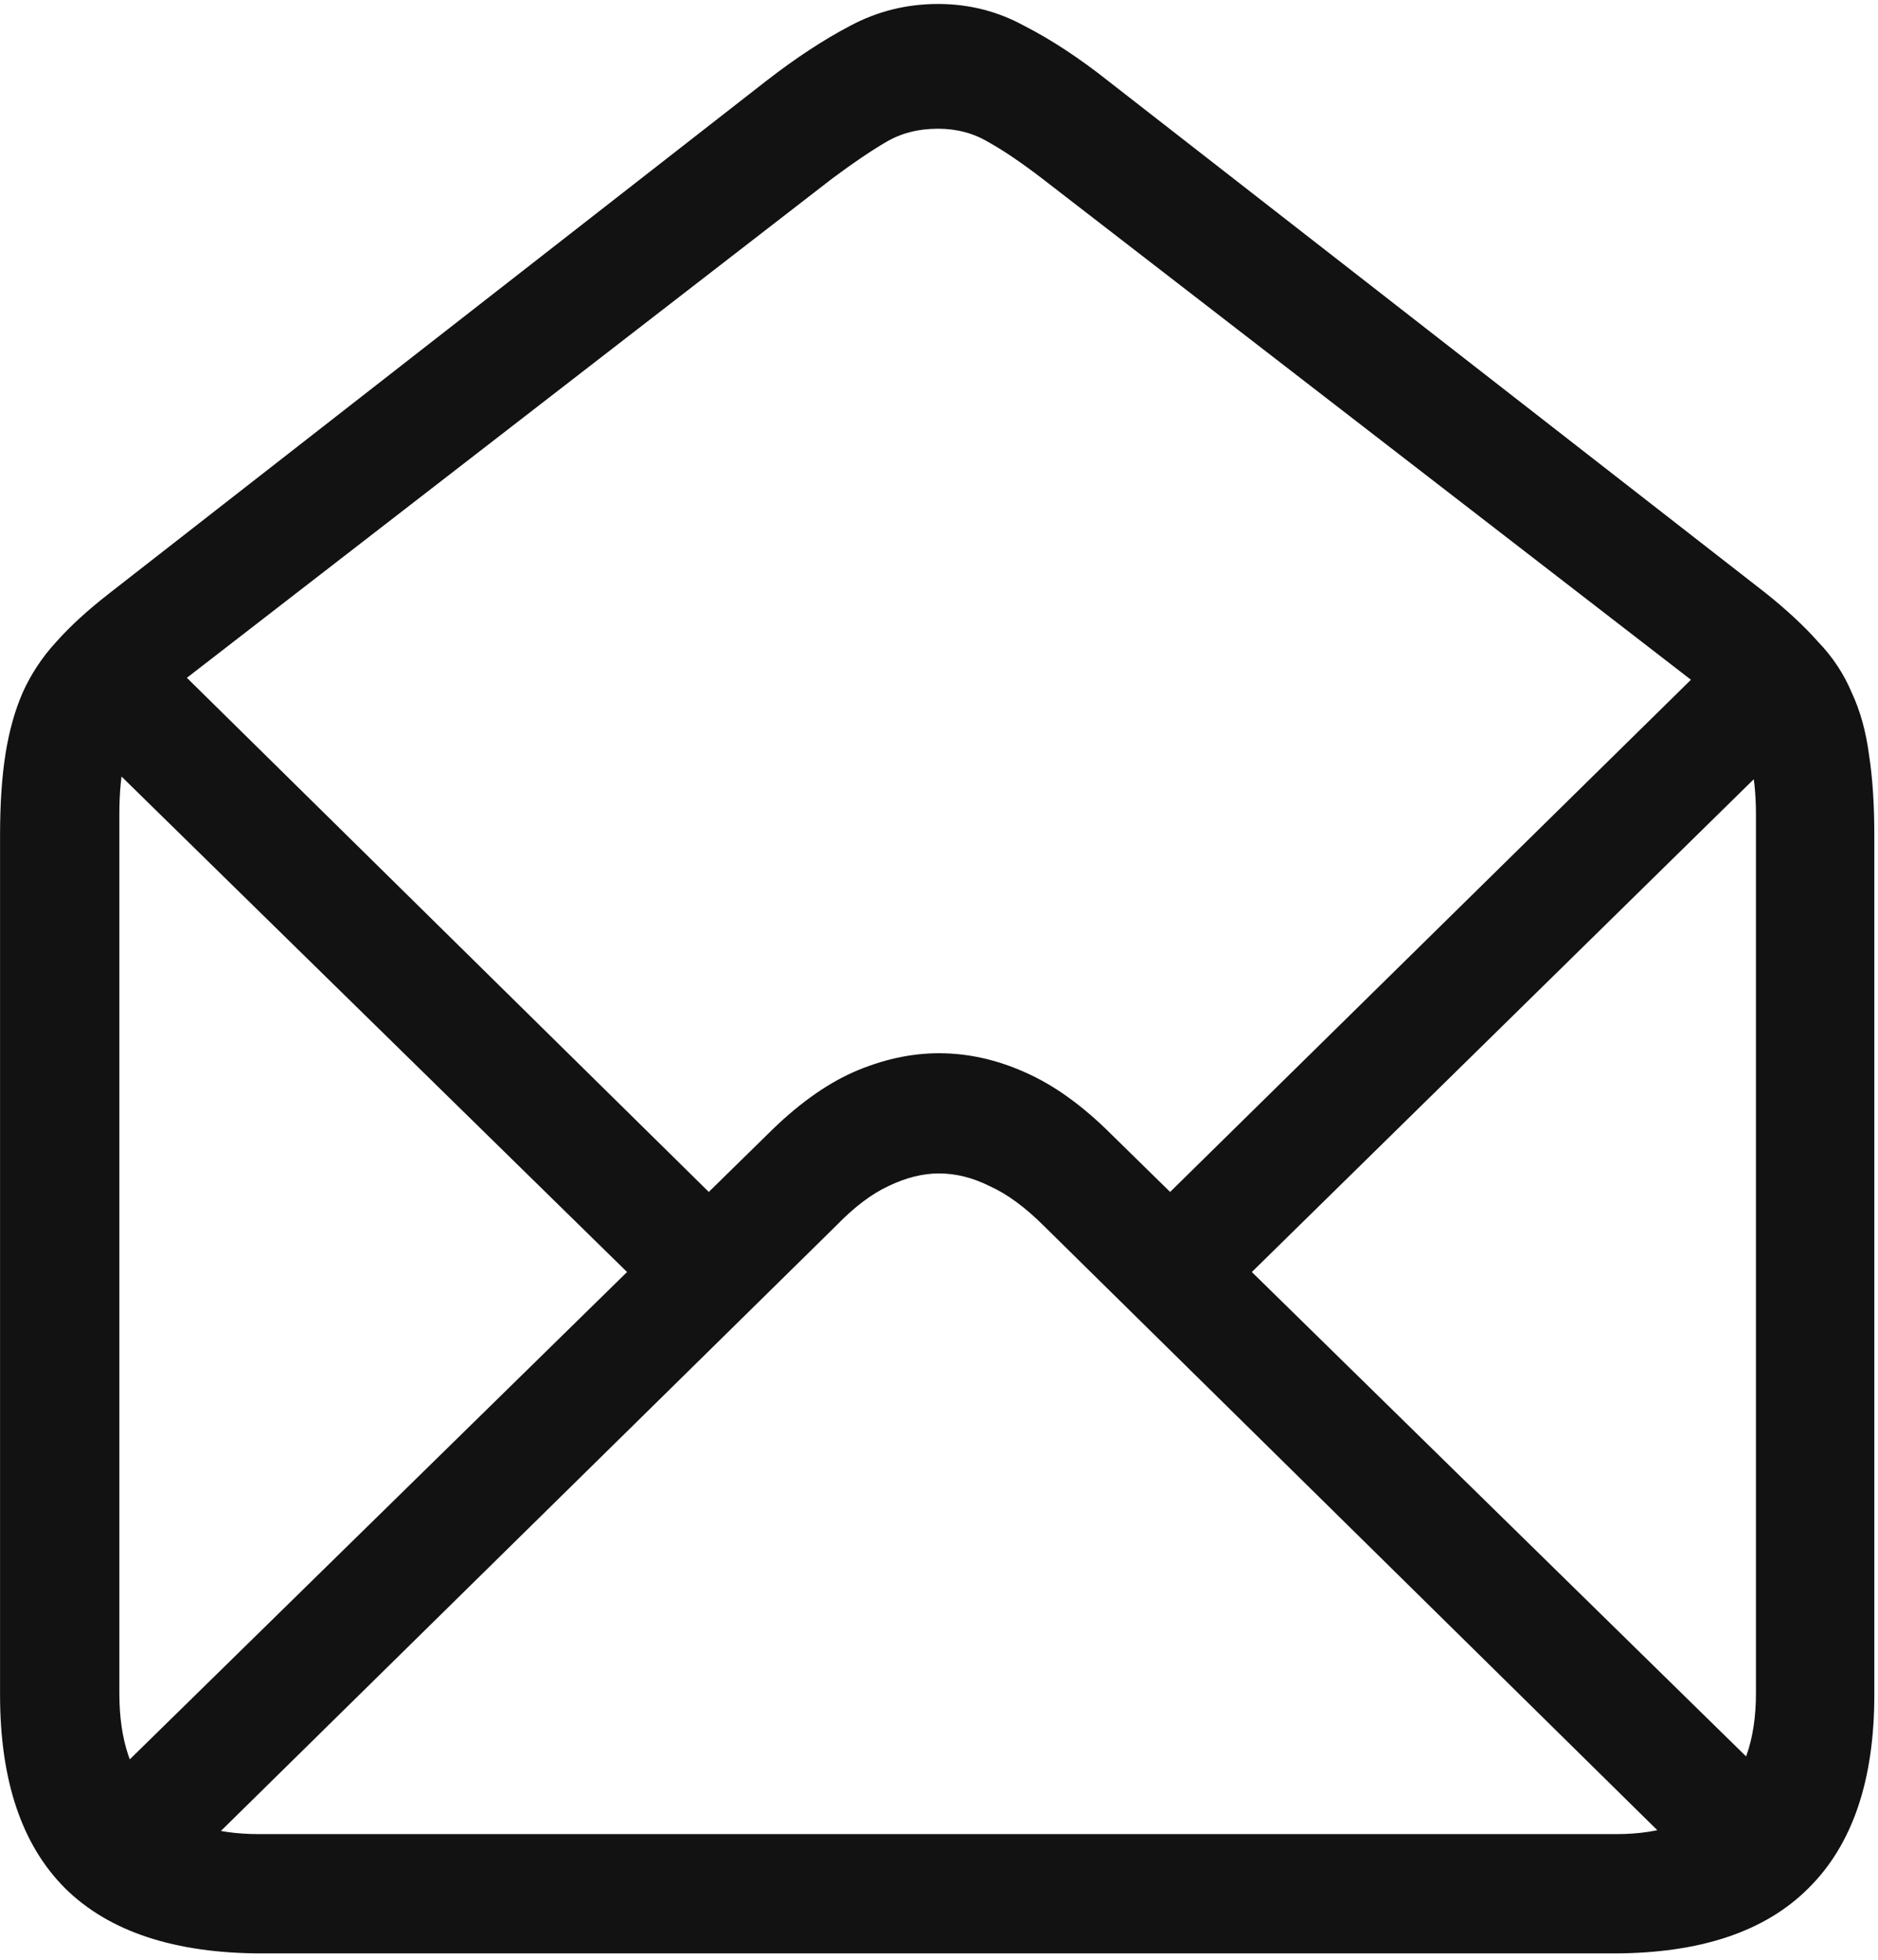<svg width="69" height="72" viewBox="0 0 69 72" fill="none" xmlns="http://www.w3.org/2000/svg">
<path d="M9.631 71.766H59.27C62.457 71.766 64.848 70.969 66.441 69.375C68.057 67.781 68.865 65.413 68.865 62.27V30.693C68.865 29.542 68.799 28.546 68.666 27.705C68.555 26.864 68.345 26.111 68.035 25.447C67.747 24.761 67.338 24.141 66.807 23.588C66.297 23.012 65.656 22.415 64.881 21.795L40.709 2.969C39.647 2.128 38.617 1.452 37.621 0.943C36.647 0.412 35.596 0.146 34.467 0.146C33.316 0.146 32.242 0.412 31.246 0.943C30.272 1.452 29.243 2.128 28.158 2.969L4.02 21.795C3.223 22.415 2.57 23.012 2.061 23.588C1.551 24.141 1.142 24.761 0.832 25.447C0.544 26.111 0.334 26.864 0.201 27.705C0.068 28.546 0.002 29.542 0.002 30.693V62.27C0.002 65.413 0.799 67.781 2.393 69.375C4.008 70.969 6.421 71.766 9.631 71.766ZM9.498 67.383C7.838 67.383 6.565 66.951 5.68 66.088C4.816 65.225 4.385 63.93 4.385 62.203V29.93C4.385 29.111 4.451 28.424 4.584 27.871C4.739 27.296 4.982 26.797 5.314 26.377C5.646 25.934 6.1 25.491 6.676 25.049L30.582 6.555C31.357 5.979 32.01 5.536 32.541 5.227C33.094 4.895 33.736 4.729 34.467 4.729C35.153 4.729 35.773 4.895 36.326 5.227C36.88 5.536 37.533 5.979 38.285 6.555L62.225 25.049C62.778 25.491 63.221 25.934 63.553 26.377C63.885 26.797 64.128 27.296 64.283 27.871C64.438 28.424 64.516 29.111 64.516 29.93V62.203C64.516 63.93 64.062 65.225 63.154 66.088C62.269 66.951 61.018 67.383 59.402 67.383H9.498ZM3.322 66.055L6.311 69.043L30.715 45.037C31.379 44.351 32.021 43.864 32.641 43.576C33.283 43.266 33.902 43.111 34.5 43.111C35.12 43.111 35.74 43.266 36.359 43.576C37.001 43.864 37.665 44.351 38.352 45.037L62.723 69.043L65.711 66.055L40.842 41.684C39.779 40.621 38.717 39.857 37.654 39.393C36.614 38.928 35.562 38.695 34.5 38.695C33.46 38.695 32.408 38.928 31.346 39.393C30.305 39.857 29.254 40.621 28.191 41.684L3.322 66.055ZM23.477 47.162L26.465 44.207L6.51 24.551L3.488 27.572L23.477 47.162ZM42.568 44.207L45.557 47.162L65.512 27.572L62.557 24.551L42.568 44.207Z" fill="#121212"/>
</svg>
